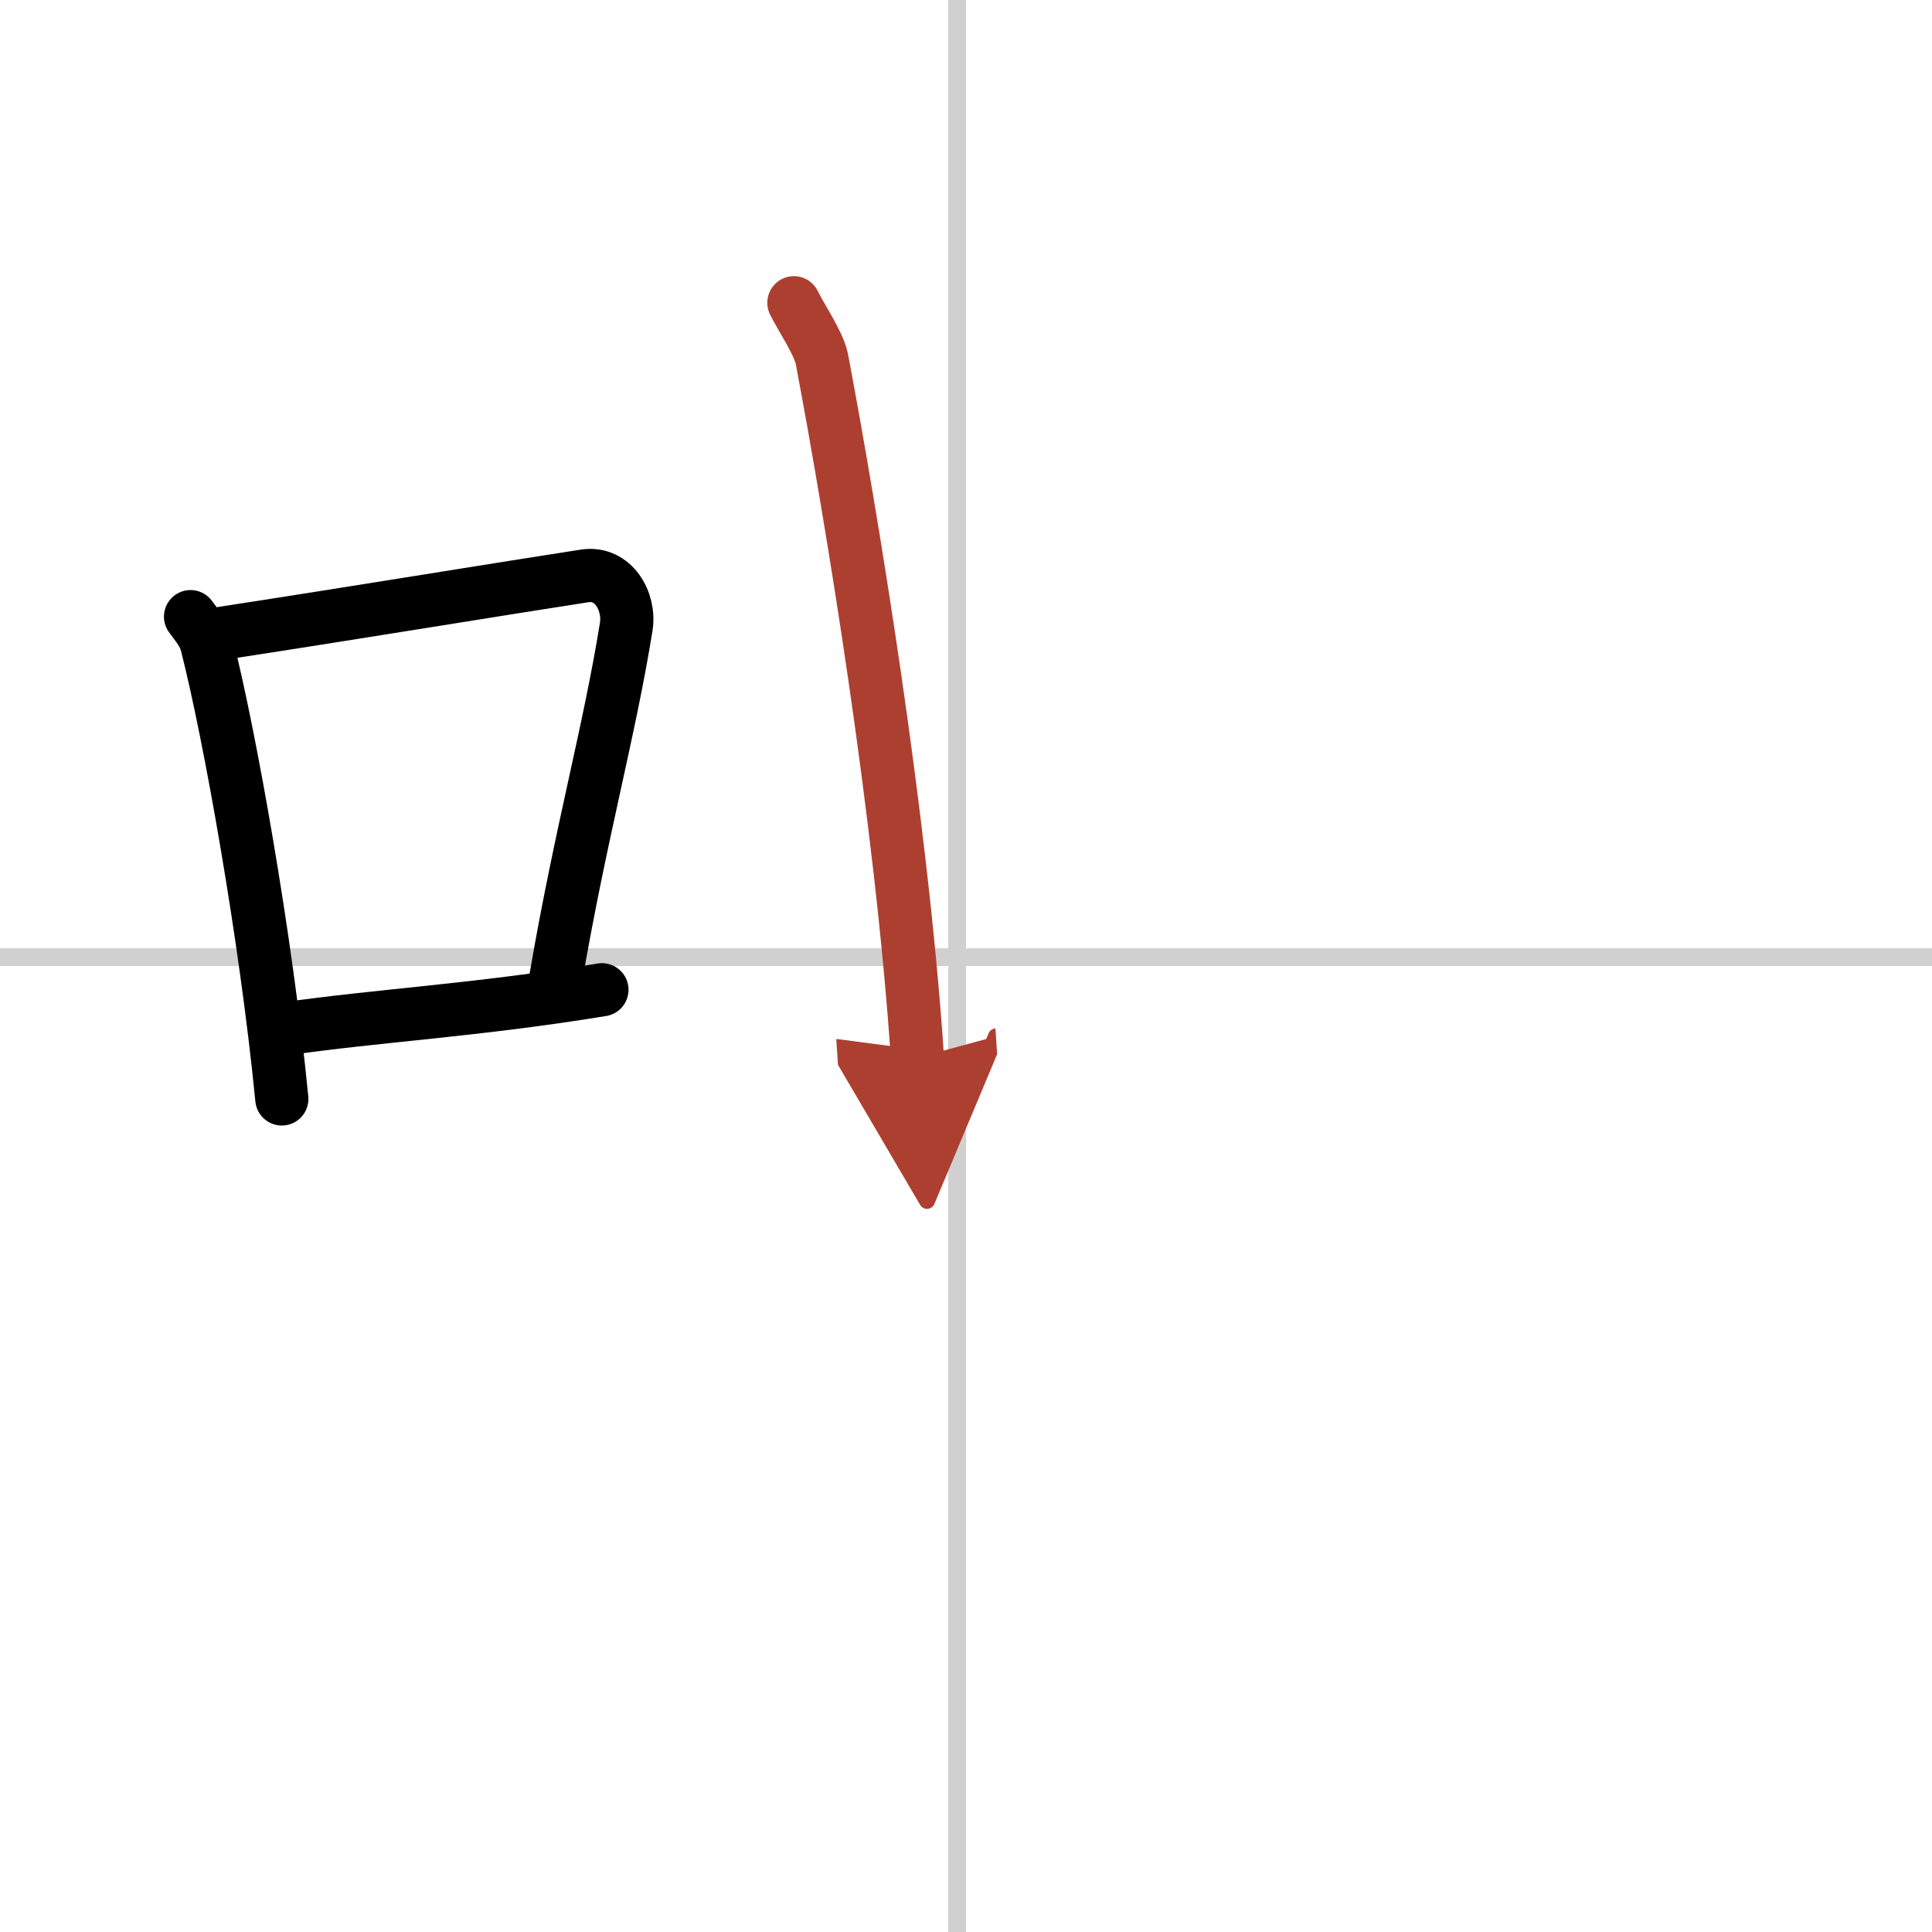 <svg width="400" height="400" viewBox="0 0 109 109" xmlns="http://www.w3.org/2000/svg"><defs><marker id="a" markerWidth="4" orient="auto" refX="1" refY="5" viewBox="0 0 10 10"><polyline points="0 0 10 5 0 10 1 5" fill="#ad3f31" stroke="#ad3f31"/></marker></defs><g fill="none" stroke="#000" stroke-linecap="round" stroke-linejoin="round" stroke-width="3"><rect width="100%" height="100%" fill="#fff" stroke="#fff"/><line x1="54" x2="54" y2="109" stroke="#d0d0d0" stroke-width="1"/><line x2="109" y1="54" y2="54" stroke="#d0d0d0" stroke-width="1"/><path d="M10.75,34.79c0.37,0.51,0.76,0.94,0.92,1.58C12.96,41.43,15.01,52.9,15.9,62"/><path d="m12.58 35.72c7.92-1.22 16.05-2.56 20.42-3.23 1.6-0.24 2.56 1.44 2.33 2.87-0.95 5.92-2.55 11.57-3.96 19.75"/><path d="m16.07 58.05c5.14-0.75 10.83-1.05 17.89-2.21"/><path d="m44.79 17.08c0.34 0.72 1.41 2.29 1.58 3.18 1.71 9.05 4.49 25.96 5.39 39.41" marker-end="url(#a)" stroke="#ad3f31"/></g></svg>
